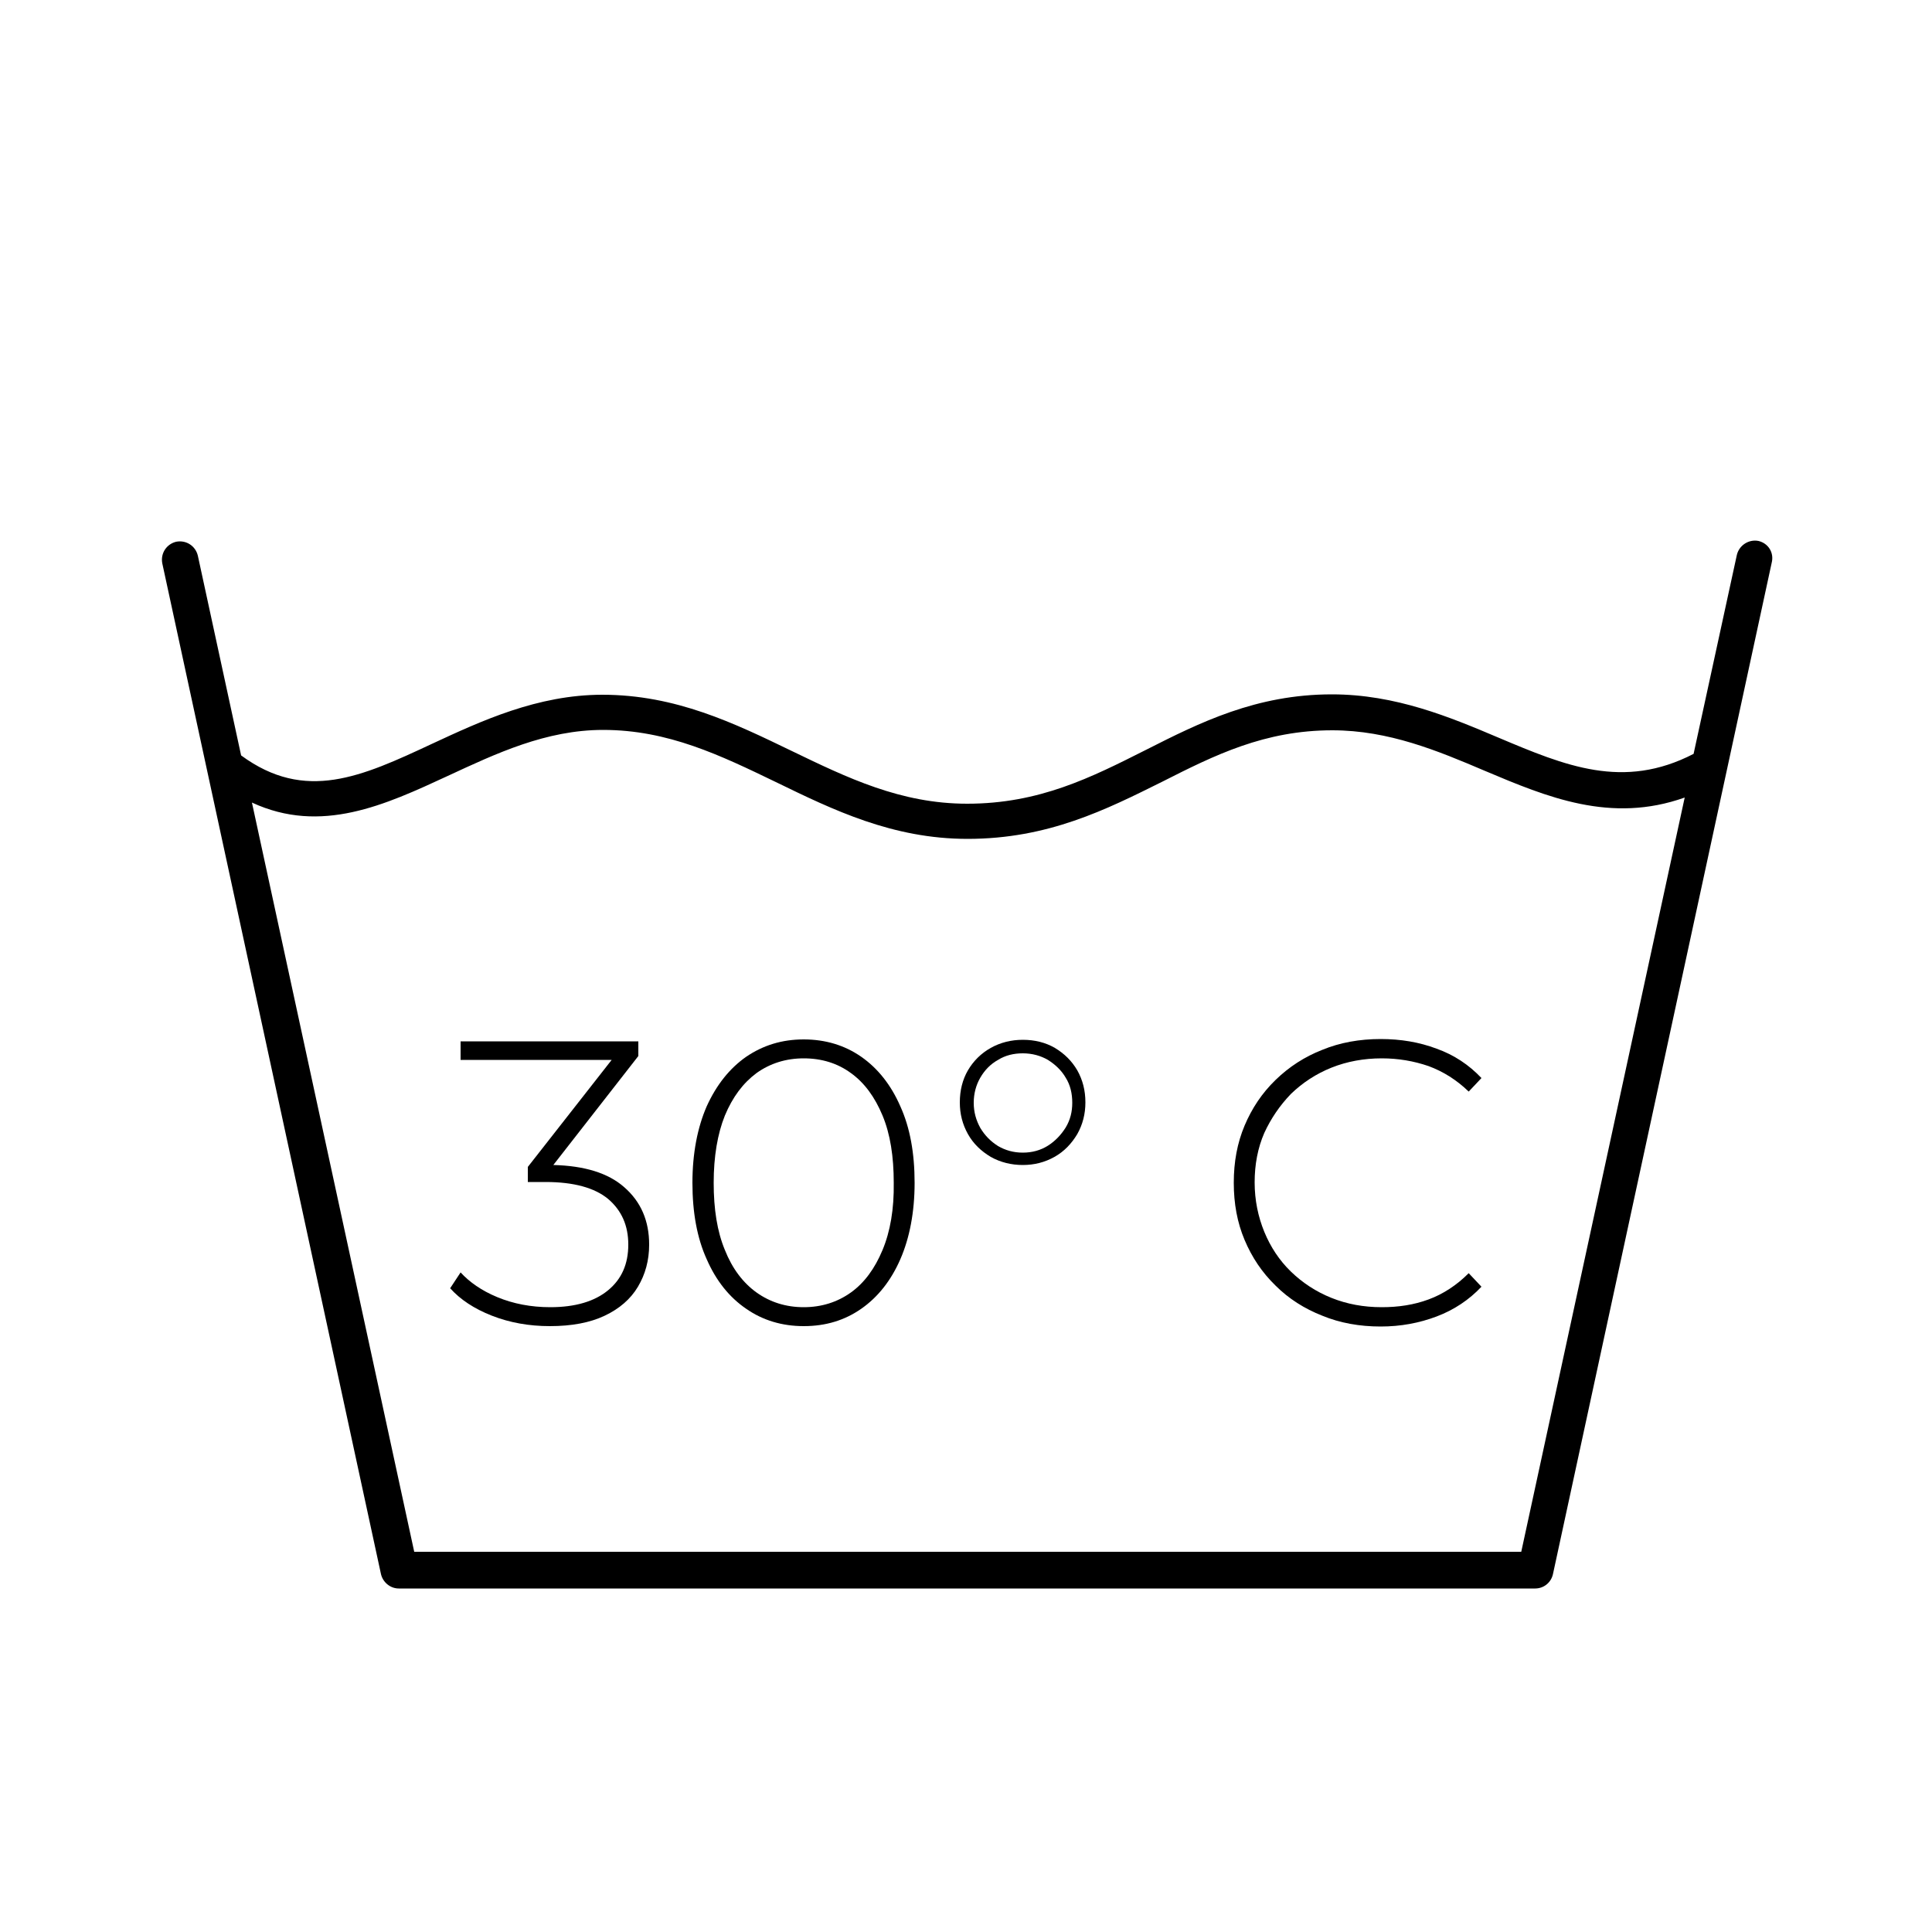 <svg xmlns="http://www.w3.org/2000/svg" xmlns:xlink="http://www.w3.org/1999/xlink" id="Layer_1" x="0px" y="0px" viewBox="0 0 500 500" style="enable-background:new 0 0 500 500;" xml:space="preserve"><g>	<path d="M455.1,140c-2.5-0.5-5,1.1-5.6,3.6l-11.2,51.5c-18.2,9.4-33.2,3.1-50.5-4.2c-12.5-5.3-26.6-11.2-43.1-11.2  c-19.6,0-34.2,7.3-48.2,14.4c-14.1,7.1-27.5,13.9-46.2,13.9c-17.2,0-31-6.7-45.5-13.7c-14.7-7.1-29.9-14.5-48.9-14.5  c-16.8,0-31.4,6.8-44.1,12.7c-18.2,8.5-32.8,15.2-49.4,3l-11.2-51.7c-0.6-2.5-3-4.1-5.6-3.6c-2.5,0.6-4.1,3-3.6,5.6l56.6,261.6  c0.5,2.1,2.4,3.7,4.6,3.7h294.1c2.2,0,4.1-1.5,4.6-3.7l56.6-261.7C459.2,143,457.6,140.6,455.1,140z M393.7,401.6H107.2l-42-193.9  c17.9,8.3,34.5,0.6,50.7-6.9c12.5-5.8,25.4-11.9,40.2-11.9c16.8,0,30.4,6.6,44.7,13.5c14.8,7.2,30.2,14.7,49.6,14.7  c20.9,0,35.9-7.6,50.4-14.8c13.6-6.9,26.5-13.3,44-13.3c14.6,0,27.3,5.3,39.5,10.5c16.1,6.8,32.6,13.7,51.7,6.9L393.7,401.6z"></path>	<path d="M161.5,307.2c-4.1-3.6-10.2-5.5-18.3-5.7l22-28.2v-3.8h-46v4.8h39.1L136.6,302v3.9h4.6c7.3,0,12.7,1.5,16.2,4.4  c3.5,3,5.2,6.9,5.2,11.8c0,5-1.7,8.9-5.2,11.8s-8.5,4.4-15,4.4c-5,0-9.6-0.9-13.7-2.6c-4.1-1.7-7.2-3.9-9.5-6.4l-2.7,4.1  c2.6,2.9,6.2,5.3,10.8,7.1c4.6,1.8,9.6,2.7,15,2.7c5.7,0,10.4-0.9,14.2-2.7c3.8-1.8,6.7-4.3,8.6-7.5c1.9-3.2,2.9-6.8,2.9-10.9  C168,316,165.9,311,161.5,307.2z"></path>	<path d="M222.9,273.5c-4.3-3-9.3-4.5-14.9-4.5c-5.6,0-10.5,1.5-14.9,4.5c-4.3,3-7.7,7.3-10.2,12.8c-2.4,5.5-3.7,12.2-3.7,19.8  c0,7.7,1.2,14.3,3.7,19.8c2.4,5.5,5.8,9.8,10.2,12.8c4.3,3,9.3,4.5,14.9,4.5c5.7,0,10.6-1.5,14.9-4.5c4.3-3,7.7-7.3,10.1-12.8  c2.4-5.5,3.7-12.2,3.7-19.8c0-7.7-1.2-14.3-3.7-19.8C230.6,280.8,227.2,276.5,222.9,273.5z M228.4,323.5c-2,4.8-4.7,8.5-8.2,11  s-7.6,3.8-12.2,3.8c-4.6,0-8.7-1.3-12.2-3.8s-6.3-6.2-8.2-11c-2-4.8-2.9-10.6-2.9-17.4s1-12.7,2.9-17.4c2-4.8,4.7-8.4,8.2-11  c3.5-2.5,7.6-3.8,12.2-3.8c4.7,0,8.8,1.3,12.2,3.8c3.5,2.5,6.2,6.2,8.2,11s2.9,10.6,2.9,17.4C231.4,312.9,230.4,318.7,228.4,323.5z  "></path>	<path d="M273,271.2c-2.4-1.4-5.2-2.1-8.3-2.1c-3,0-5.8,0.7-8.3,2.1s-4.5,3.4-5.9,5.8s-2.1,5.2-2.1,8.3c0,3,0.7,5.7,2.1,8.2  c1.4,2.5,3.4,4.4,5.9,5.9c2.5,1.4,5.3,2.1,8.3,2.1s5.7-0.7,8.2-2.1s4.4-3.4,5.9-5.9c1.4-2.5,2.1-5.2,2.1-8.2c0-3.1-0.7-5.8-2.1-8.3  C277.4,274.6,275.5,272.7,273,271.2z M275.8,291.8c-1.2,1.9-2.7,3.5-4.6,4.7s-4.1,1.8-6.5,1.8s-4.5-0.6-6.4-1.7  c-1.9-1.2-3.4-2.7-4.6-4.7c-1.1-2-1.7-4.1-1.7-6.5s0.6-4.6,1.7-6.5c1.1-1.9,2.6-3.5,4.6-4.6c1.9-1.2,4.1-1.7,6.4-1.7  c2.4,0,4.6,0.6,6.5,1.7c1.9,1.2,3.5,2.7,4.6,4.6c1.2,1.9,1.7,4.1,1.7,6.5C277.5,287.7,277,289.8,275.8,291.8z"></path>	<path d="M334.1,283.1c3-2.9,6.5-5.2,10.5-6.8c4-1.6,8.4-2.4,13-2.4c4.3,0,8.3,0.7,12.1,2c3.8,1.4,7.3,3.6,10.4,6.6l3.3-3.5  c-3.2-3.4-7.1-6-11.6-7.6c-4.5-1.7-9.3-2.5-14.5-2.5c-5.4,0-10.5,0.9-15.1,2.8c-4.6,1.8-8.6,4.4-12.1,7.8s-6.1,7.3-8,11.8  s-2.8,9.4-2.8,14.8s0.9,10.3,2.8,14.8s4.5,8.4,8,11.8c3.4,3.4,7.5,6,12.1,7.8c4.6,1.9,9.7,2.8,15.1,2.8c5.2,0,10-0.9,14.5-2.6  s8.4-4.3,11.6-7.7l-3.3-3.5c-3.1,3.1-6.6,5.4-10.4,6.8s-7.8,2-12.1,2c-4.7,0-9-0.8-13-2.4s-7.5-3.9-10.5-6.8s-5.3-6.4-6.9-10.3  s-2.5-8.2-2.5-12.8c0-4.6,0.8-8.9,2.5-12.8C328.9,289.5,331.2,286.1,334.1,283.1z"></path></g></svg>